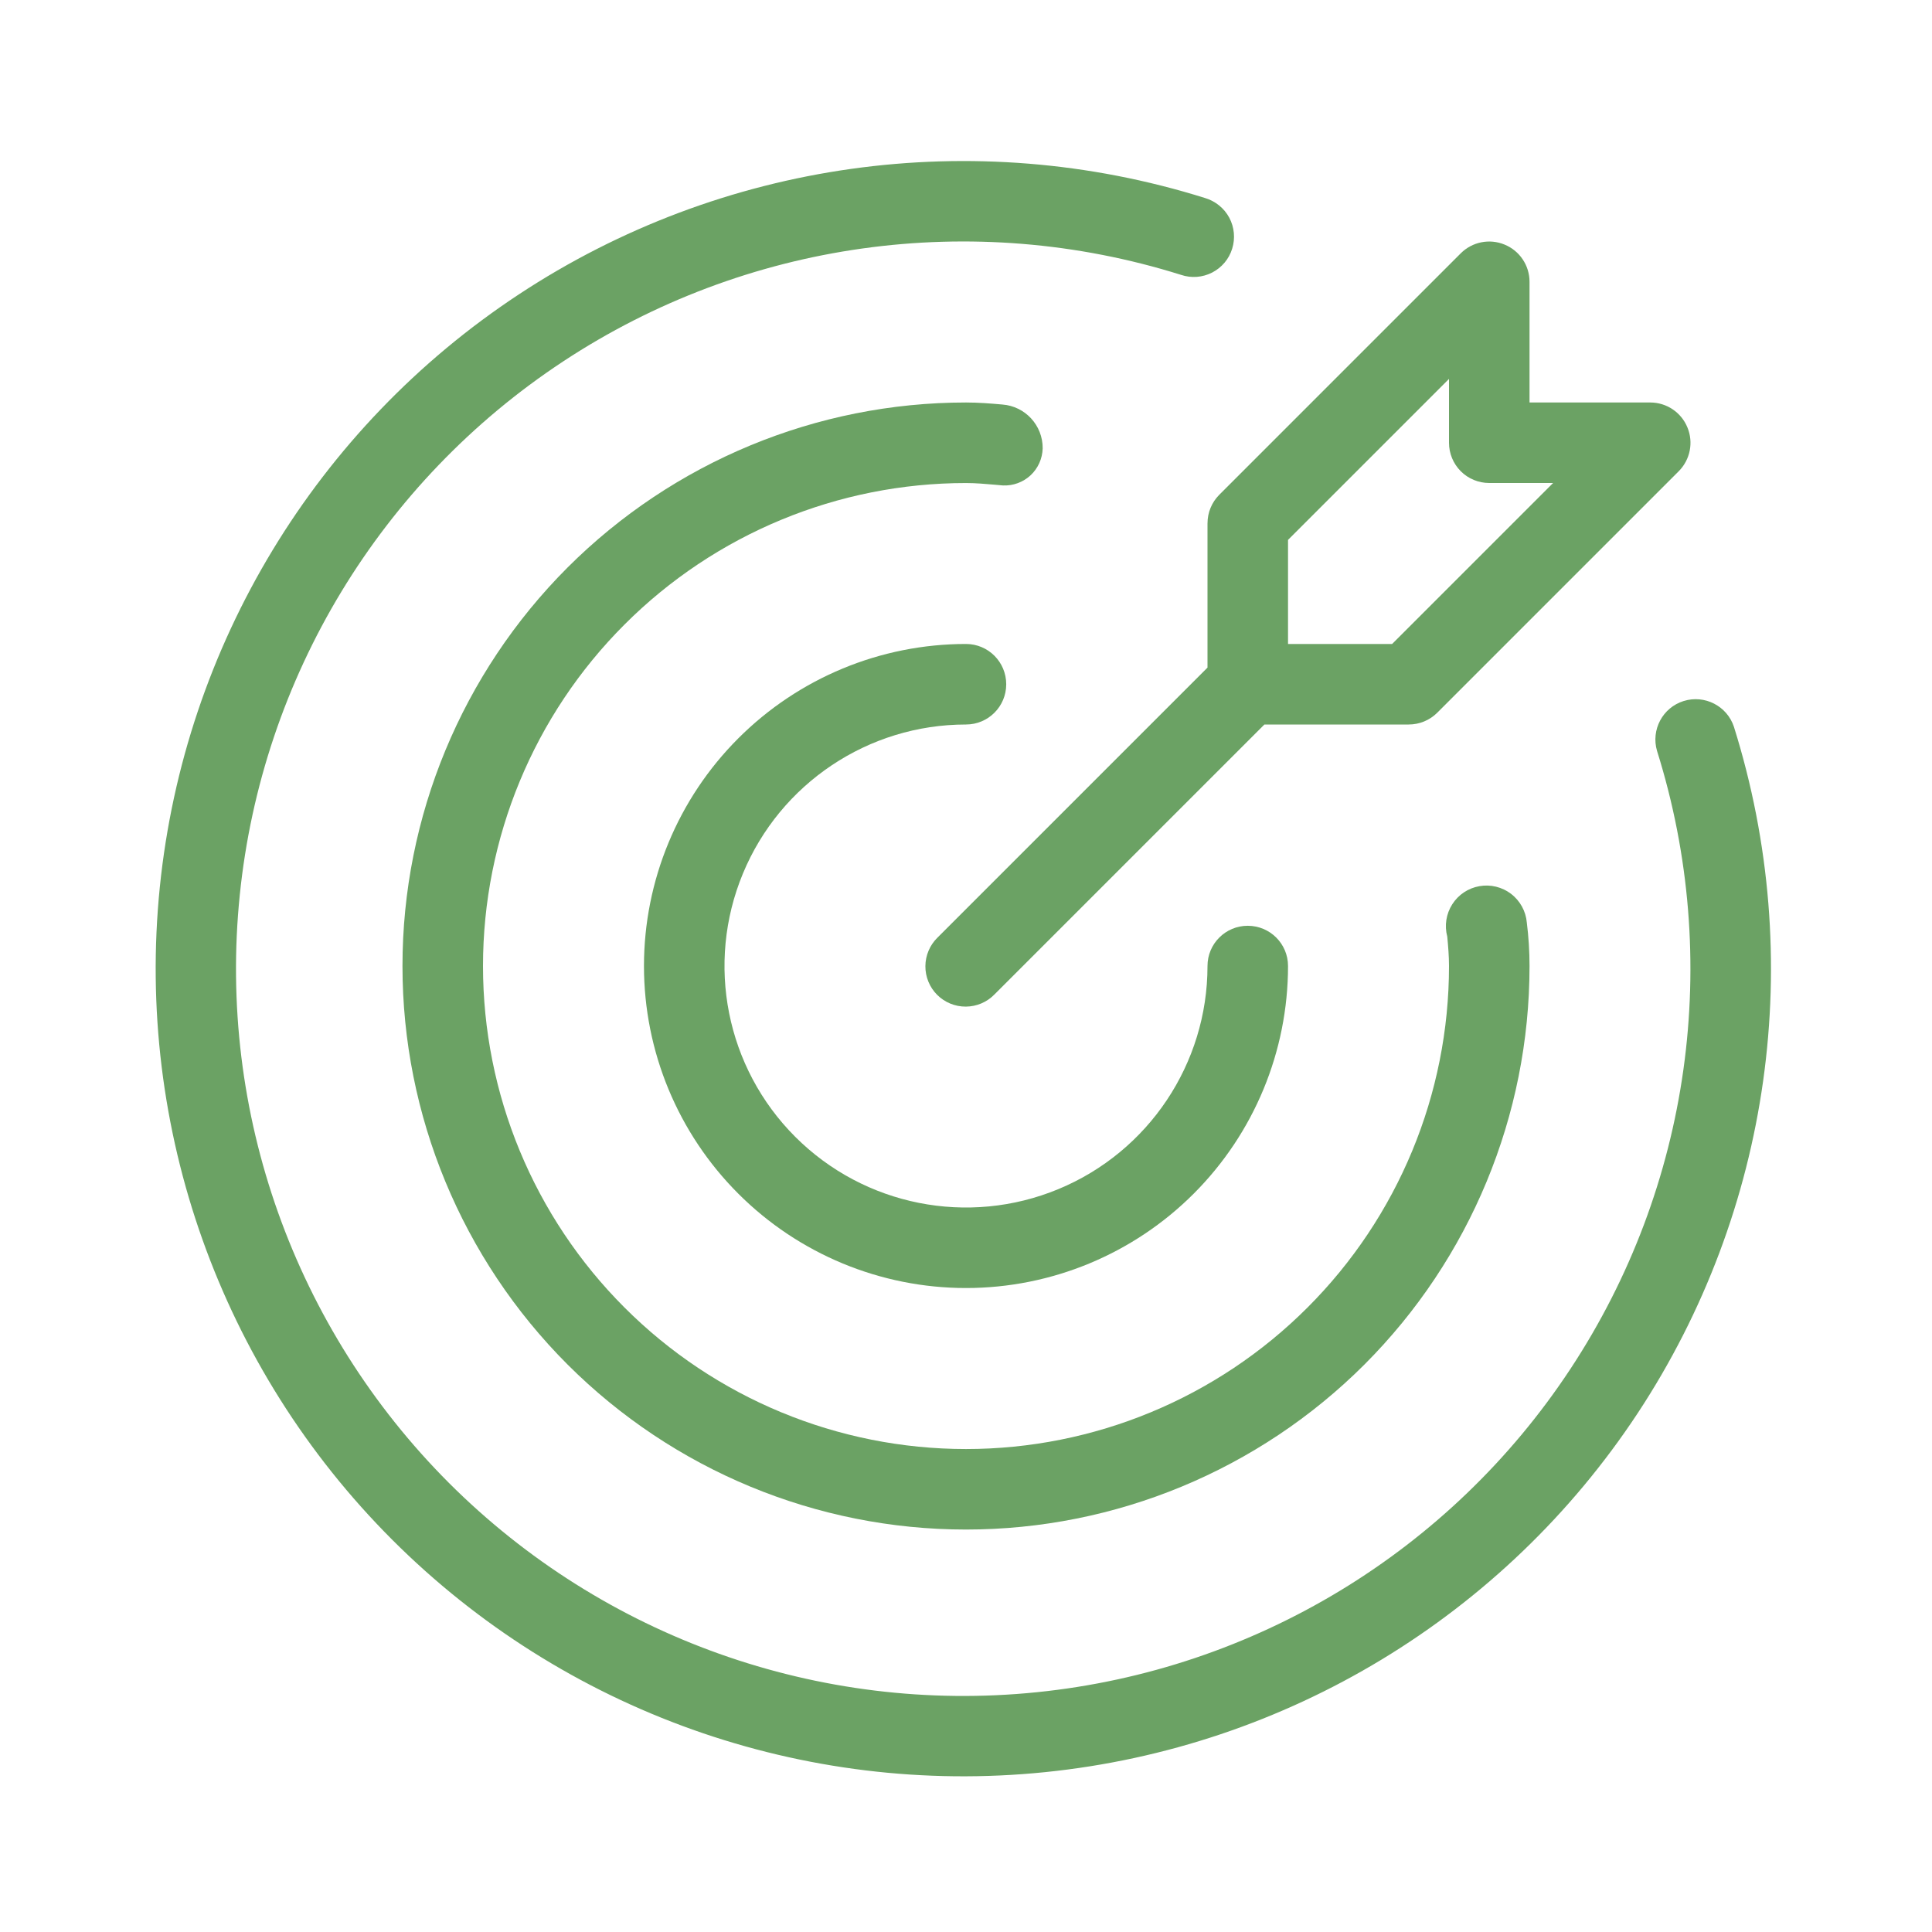 <?xml version="1.0" encoding="UTF-8"?>
<svg width="100pt" height="100pt" version="1.1" viewBox="0 0 100 100" xmlns="http://www.w3.org/2000/svg">
 <g fill="#6ba264">
  <path d="m50 37.5c1.152 0 2.082-0.934 2.082-2.082 0-1.152-0.93-2.086-2.082-2.086-4.422 0-8.66 1.758-11.785 4.883s-4.883 7.363-4.883 11.785 1.758 8.66 4.883 11.785 7.363 4.883 11.785 4.883 8.66-1.758 11.785-4.883 4.883-7.363 4.883-11.785c0-1.152-0.934-2.082-2.086-2.082-1.148 0-2.082 0.93-2.082 2.082 0 5.055-3.047 9.613-7.715 11.547-4.672 1.938-10.051 0.867-13.625-2.707-3.574-3.574-4.644-8.953-2.707-13.625 1.934-4.668 6.492-7.715 11.547-7.715z"/>
  <path d="m89.75 37.625c-0.355-1.082-1.516-1.68-2.606-1.34-1.086 0.34-1.699 1.492-1.375 2.586 3.387 10.793 1.742 22.539-4.484 31.984-6.223 9.445-16.367 15.59-27.621 16.734-11.254 1.145-22.426-2.836-30.426-10.832-7.996-8-11.977-19.172-10.828-30.426 1.145-11.254 7.289-21.398 16.734-27.621 9.445-6.227 21.191-7.871 31.984-4.484 0.531 0.18 1.109 0.137 1.609-0.117 0.5-0.258 0.875-0.699 1.039-1.234 0.168-0.535 0.113-1.113-0.148-1.605-0.266-0.496-0.719-0.859-1.254-1.02-11.988-3.758-25.031-1.926-35.52 4.988-10.488 6.91-17.309 18.176-18.582 30.676-1.27 12.496 3.148 24.902 12.031 33.785 8.883 8.883 21.289 13.301 33.789 12.027 12.496-1.27 23.762-8.094 30.676-18.582 6.91-10.492 8.742-23.531 4.981-35.52z"/>
  <path d="m53.969 23.207c0.008-1.188-0.902-2.18-2.086-2.269-0.621-0.055-1.242-0.105-1.883-0.105-7.734 0-15.152 3.074-20.625 8.543-5.469 5.473-8.543 12.891-8.543 20.625s3.074 15.152 8.543 20.625c5.473 5.469 12.891 8.543 20.625 8.543s15.152-3.074 20.625-8.543c5.469-5.473 8.543-12.891 8.543-20.625 0-0.754-0.047-1.508-0.141-2.254-0.051-0.586-0.348-1.121-0.812-1.48-0.469-0.355-1.066-0.504-1.645-0.398-0.578 0.102-1.086 0.441-1.402 0.938-0.316 0.496-0.41 1.102-0.258 1.672 0.047 0.504 0.09 1.008 0.09 1.523 0 6.629-2.633 12.988-7.324 17.676-4.688 4.691-11.047 7.324-17.676 7.324s-12.988-2.633-17.676-7.324c-4.691-4.688-7.324-11.047-7.324-17.676s2.633-12.988 7.324-17.676c4.688-4.691 11.047-7.324 17.676-7.324 0.516 0 1.016 0.047 1.523 0.09l0.391 0.035c0.527 0.023 1.043-0.168 1.43-0.527 0.387-0.363 0.609-0.863 0.625-1.391z"/>
  <path d="m62.5 27.082v7.473l-13.973 13.973c-0.398 0.387-0.625 0.922-0.629 1.477-0.004 0.559 0.215 1.094 0.609 1.488 0.395 0.395 0.93 0.613 1.488 0.609 0.555-0.004 1.09-0.23 1.477-0.629l13.973-13.973h7.473c0.551 0 1.082-0.219 1.473-0.609l12.5-12.5c0.594-0.598 0.773-1.492 0.449-2.269-0.32-0.781-1.082-1.289-1.922-1.289h-6.25v-6.25c0-0.84-0.508-1.602-1.289-1.922-0.777-0.324-1.672-0.145-2.269 0.449l-12.5 12.5c-0.391 0.391-0.609 0.922-0.609 1.473zm4.168 0.863 8.332-8.332v3.305c0 0.551 0.219 1.082 0.609 1.473s0.922 0.609 1.473 0.609h3.305l-8.332 8.332h-5.387z"/>
 </g>
</svg>
